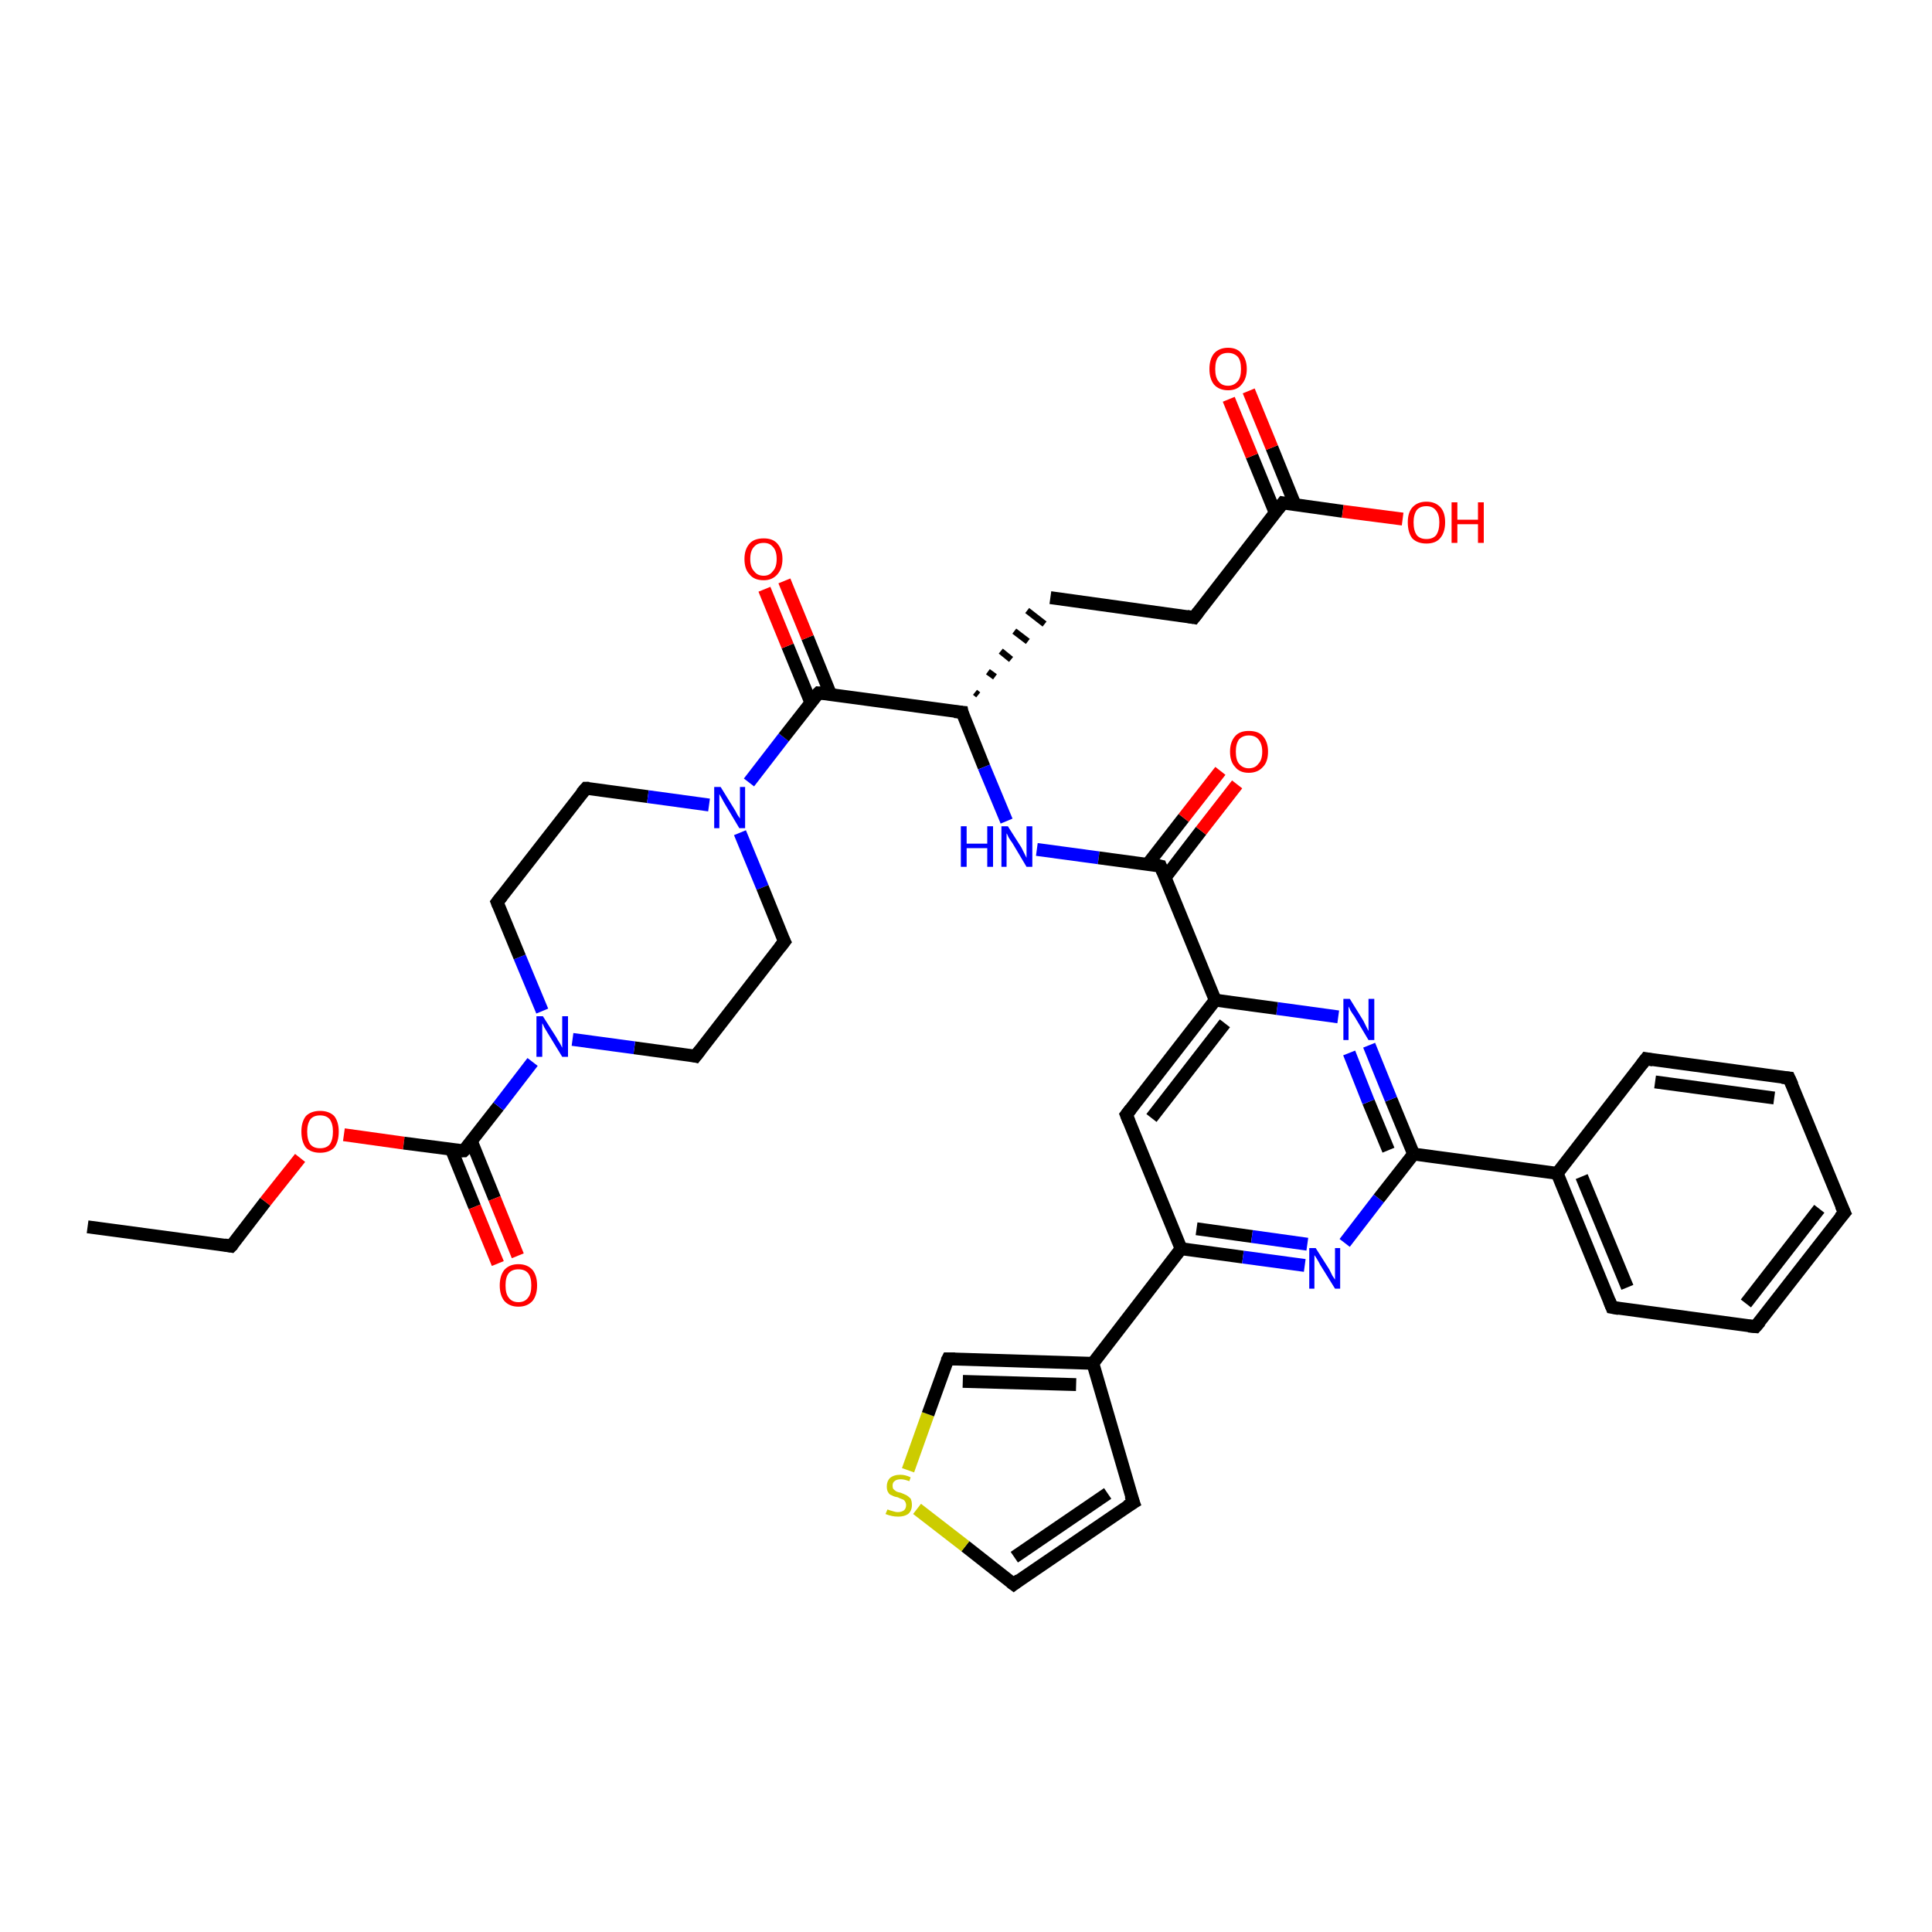 <?xml version='1.0' encoding='iso-8859-1'?>
<svg version='1.1' baseProfile='full'
              xmlns='http://www.w3.org/2000/svg'
                      xmlns:rdkit='http://www.rdkit.org/xml'
                      xmlns:xlink='http://www.w3.org/1999/xlink'
                  xml:space='preserve'
width='300px' height='300px' viewBox='0 0 300 300'>
<!-- END OF HEADER -->
<rect style='opacity:1.0;fill:#FFFFFF;stroke:none' width='300.0' height='300.0' x='0.0' y='0.0'> </rect>
<path class='bond-0 atom-0 atom-1' d='M 13.6,190.5 L 35.9,193.5' style='fill:none;fill-rule:evenodd;stroke:#000000;stroke-width:2.0px;stroke-linecap:butt;stroke-linejoin:miter;stroke-opacity:1' />
<path class='bond-1 atom-1 atom-2' d='M 35.9,193.5 L 41.2,186.6' style='fill:none;fill-rule:evenodd;stroke:#000000;stroke-width:2.0px;stroke-linecap:butt;stroke-linejoin:miter;stroke-opacity:1' />
<path class='bond-1 atom-1 atom-2' d='M 41.2,186.6 L 46.6,179.8' style='fill:none;fill-rule:evenodd;stroke:#FF0000;stroke-width:2.0px;stroke-linecap:butt;stroke-linejoin:miter;stroke-opacity:1' />
<path class='bond-2 atom-2 atom-3' d='M 53.4,176.2 L 62.7,177.5' style='fill:none;fill-rule:evenodd;stroke:#FF0000;stroke-width:2.0px;stroke-linecap:butt;stroke-linejoin:miter;stroke-opacity:1' />
<path class='bond-2 atom-2 atom-3' d='M 62.7,177.5 L 72.0,178.7' style='fill:none;fill-rule:evenodd;stroke:#000000;stroke-width:2.0px;stroke-linecap:butt;stroke-linejoin:miter;stroke-opacity:1' />
<path class='bond-3 atom-3 atom-4' d='M 70.1,178.5 L 73.7,187.4' style='fill:none;fill-rule:evenodd;stroke:#000000;stroke-width:2.0px;stroke-linecap:butt;stroke-linejoin:miter;stroke-opacity:1' />
<path class='bond-3 atom-3 atom-4' d='M 73.7,187.4 L 77.3,196.2' style='fill:none;fill-rule:evenodd;stroke:#FF0000;stroke-width:2.0px;stroke-linecap:butt;stroke-linejoin:miter;stroke-opacity:1' />
<path class='bond-3 atom-3 atom-4' d='M 73.2,177.2 L 76.8,186.1' style='fill:none;fill-rule:evenodd;stroke:#000000;stroke-width:2.0px;stroke-linecap:butt;stroke-linejoin:miter;stroke-opacity:1' />
<path class='bond-3 atom-3 atom-4' d='M 76.8,186.1 L 80.4,195.0' style='fill:none;fill-rule:evenodd;stroke:#FF0000;stroke-width:2.0px;stroke-linecap:butt;stroke-linejoin:miter;stroke-opacity:1' />
<path class='bond-4 atom-3 atom-5' d='M 72.0,178.7 L 77.4,171.8' style='fill:none;fill-rule:evenodd;stroke:#000000;stroke-width:2.0px;stroke-linecap:butt;stroke-linejoin:miter;stroke-opacity:1' />
<path class='bond-4 atom-3 atom-5' d='M 77.4,171.8 L 82.7,164.9' style='fill:none;fill-rule:evenodd;stroke:#0000FF;stroke-width:2.0px;stroke-linecap:butt;stroke-linejoin:miter;stroke-opacity:1' />
<path class='bond-5 atom-5 atom-6' d='M 84.2,157.0 L 80.7,148.6' style='fill:none;fill-rule:evenodd;stroke:#0000FF;stroke-width:2.0px;stroke-linecap:butt;stroke-linejoin:miter;stroke-opacity:1' />
<path class='bond-5 atom-5 atom-6' d='M 80.7,148.6 L 77.2,140.1' style='fill:none;fill-rule:evenodd;stroke:#000000;stroke-width:2.0px;stroke-linecap:butt;stroke-linejoin:miter;stroke-opacity:1' />
<path class='bond-6 atom-6 atom-7' d='M 77.2,140.1 L 91.0,122.4' style='fill:none;fill-rule:evenodd;stroke:#000000;stroke-width:2.0px;stroke-linecap:butt;stroke-linejoin:miter;stroke-opacity:1' />
<path class='bond-7 atom-7 atom-8' d='M 91.0,122.4 L 100.6,123.7' style='fill:none;fill-rule:evenodd;stroke:#000000;stroke-width:2.0px;stroke-linecap:butt;stroke-linejoin:miter;stroke-opacity:1' />
<path class='bond-7 atom-7 atom-8' d='M 100.6,123.7 L 110.1,125.0' style='fill:none;fill-rule:evenodd;stroke:#0000FF;stroke-width:2.0px;stroke-linecap:butt;stroke-linejoin:miter;stroke-opacity:1' />
<path class='bond-8 atom-8 atom-9' d='M 114.9,129.3 L 118.4,137.8' style='fill:none;fill-rule:evenodd;stroke:#0000FF;stroke-width:2.0px;stroke-linecap:butt;stroke-linejoin:miter;stroke-opacity:1' />
<path class='bond-8 atom-8 atom-9' d='M 118.4,137.8 L 121.8,146.2' style='fill:none;fill-rule:evenodd;stroke:#000000;stroke-width:2.0px;stroke-linecap:butt;stroke-linejoin:miter;stroke-opacity:1' />
<path class='bond-9 atom-9 atom-10' d='M 121.8,146.2 L 108.0,164.0' style='fill:none;fill-rule:evenodd;stroke:#000000;stroke-width:2.0px;stroke-linecap:butt;stroke-linejoin:miter;stroke-opacity:1' />
<path class='bond-10 atom-8 atom-11' d='M 116.3,121.5 L 121.7,114.5' style='fill:none;fill-rule:evenodd;stroke:#0000FF;stroke-width:2.0px;stroke-linecap:butt;stroke-linejoin:miter;stroke-opacity:1' />
<path class='bond-10 atom-8 atom-11' d='M 121.7,114.5 L 127.1,107.6' style='fill:none;fill-rule:evenodd;stroke:#000000;stroke-width:2.0px;stroke-linecap:butt;stroke-linejoin:miter;stroke-opacity:1' />
<path class='bond-11 atom-11 atom-12' d='M 129.0,107.9 L 125.4,99.0' style='fill:none;fill-rule:evenodd;stroke:#000000;stroke-width:2.0px;stroke-linecap:butt;stroke-linejoin:miter;stroke-opacity:1' />
<path class='bond-11 atom-11 atom-12' d='M 125.4,99.0 L 121.8,90.2' style='fill:none;fill-rule:evenodd;stroke:#FF0000;stroke-width:2.0px;stroke-linecap:butt;stroke-linejoin:miter;stroke-opacity:1' />
<path class='bond-11 atom-11 atom-12' d='M 125.9,109.1 L 122.3,100.3' style='fill:none;fill-rule:evenodd;stroke:#000000;stroke-width:2.0px;stroke-linecap:butt;stroke-linejoin:miter;stroke-opacity:1' />
<path class='bond-11 atom-11 atom-12' d='M 122.3,100.3 L 118.7,91.5' style='fill:none;fill-rule:evenodd;stroke:#FF0000;stroke-width:2.0px;stroke-linecap:butt;stroke-linejoin:miter;stroke-opacity:1' />
<path class='bond-12 atom-11 atom-13' d='M 127.1,107.6 L 149.4,110.6' style='fill:none;fill-rule:evenodd;stroke:#000000;stroke-width:2.0px;stroke-linecap:butt;stroke-linejoin:miter;stroke-opacity:1' />
<path class='bond-13 atom-13 atom-14' d='M 151.9,107.9 L 151.4,107.5' style='fill:none;fill-rule:evenodd;stroke:#000000;stroke-width:1.0px;stroke-linecap:butt;stroke-linejoin:miter;stroke-opacity:1' />
<path class='bond-13 atom-13 atom-14' d='M 154.5,105.1 L 153.4,104.3' style='fill:none;fill-rule:evenodd;stroke:#000000;stroke-width:1.0px;stroke-linecap:butt;stroke-linejoin:miter;stroke-opacity:1' />
<path class='bond-13 atom-13 atom-14' d='M 157.0,102.4 L 155.4,101.1' style='fill:none;fill-rule:evenodd;stroke:#000000;stroke-width:1.0px;stroke-linecap:butt;stroke-linejoin:miter;stroke-opacity:1' />
<path class='bond-13 atom-13 atom-14' d='M 159.6,99.6 L 157.5,98.0' style='fill:none;fill-rule:evenodd;stroke:#000000;stroke-width:1.0px;stroke-linecap:butt;stroke-linejoin:miter;stroke-opacity:1' />
<path class='bond-13 atom-13 atom-14' d='M 162.2,96.9 L 159.5,94.8' style='fill:none;fill-rule:evenodd;stroke:#000000;stroke-width:1.0px;stroke-linecap:butt;stroke-linejoin:miter;stroke-opacity:1' />
<path class='bond-14 atom-14 atom-15' d='M 163.1,92.8 L 185.4,95.9' style='fill:none;fill-rule:evenodd;stroke:#000000;stroke-width:2.0px;stroke-linecap:butt;stroke-linejoin:miter;stroke-opacity:1' />
<path class='bond-15 atom-15 atom-16' d='M 185.4,95.9 L 199.2,78.1' style='fill:none;fill-rule:evenodd;stroke:#000000;stroke-width:2.0px;stroke-linecap:butt;stroke-linejoin:miter;stroke-opacity:1' />
<path class='bond-16 atom-16 atom-17' d='M 199.2,78.1 L 208.5,79.4' style='fill:none;fill-rule:evenodd;stroke:#000000;stroke-width:2.0px;stroke-linecap:butt;stroke-linejoin:miter;stroke-opacity:1' />
<path class='bond-16 atom-16 atom-17' d='M 208.5,79.4 L 217.8,80.6' style='fill:none;fill-rule:evenodd;stroke:#FF0000;stroke-width:2.0px;stroke-linecap:butt;stroke-linejoin:miter;stroke-opacity:1' />
<path class='bond-17 atom-16 atom-18' d='M 201.1,78.4 L 197.5,69.5' style='fill:none;fill-rule:evenodd;stroke:#000000;stroke-width:2.0px;stroke-linecap:butt;stroke-linejoin:miter;stroke-opacity:1' />
<path class='bond-17 atom-16 atom-18' d='M 197.5,69.5 L 193.9,60.7' style='fill:none;fill-rule:evenodd;stroke:#FF0000;stroke-width:2.0px;stroke-linecap:butt;stroke-linejoin:miter;stroke-opacity:1' />
<path class='bond-17 atom-16 atom-18' d='M 198.0,79.6 L 194.4,70.8' style='fill:none;fill-rule:evenodd;stroke:#000000;stroke-width:2.0px;stroke-linecap:butt;stroke-linejoin:miter;stroke-opacity:1' />
<path class='bond-17 atom-16 atom-18' d='M 194.4,70.8 L 190.8,62.0' style='fill:none;fill-rule:evenodd;stroke:#FF0000;stroke-width:2.0px;stroke-linecap:butt;stroke-linejoin:miter;stroke-opacity:1' />
<path class='bond-18 atom-13 atom-19' d='M 149.4,110.6 L 152.8,119.1' style='fill:none;fill-rule:evenodd;stroke:#000000;stroke-width:2.0px;stroke-linecap:butt;stroke-linejoin:miter;stroke-opacity:1' />
<path class='bond-18 atom-13 atom-19' d='M 152.8,119.1 L 156.3,127.5' style='fill:none;fill-rule:evenodd;stroke:#0000FF;stroke-width:2.0px;stroke-linecap:butt;stroke-linejoin:miter;stroke-opacity:1' />
<path class='bond-19 atom-19 atom-20' d='M 161.0,131.9 L 170.6,133.2' style='fill:none;fill-rule:evenodd;stroke:#0000FF;stroke-width:2.0px;stroke-linecap:butt;stroke-linejoin:miter;stroke-opacity:1' />
<path class='bond-19 atom-19 atom-20' d='M 170.6,133.2 L 180.2,134.5' style='fill:none;fill-rule:evenodd;stroke:#000000;stroke-width:2.0px;stroke-linecap:butt;stroke-linejoin:miter;stroke-opacity:1' />
<path class='bond-20 atom-20 atom-21' d='M 180.9,136.3 L 186.5,129.0' style='fill:none;fill-rule:evenodd;stroke:#000000;stroke-width:2.0px;stroke-linecap:butt;stroke-linejoin:miter;stroke-opacity:1' />
<path class='bond-20 atom-20 atom-21' d='M 186.5,129.0 L 192.1,121.8' style='fill:none;fill-rule:evenodd;stroke:#FF0000;stroke-width:2.0px;stroke-linecap:butt;stroke-linejoin:miter;stroke-opacity:1' />
<path class='bond-20 atom-20 atom-21' d='M 178.2,134.2 L 183.8,127.0' style='fill:none;fill-rule:evenodd;stroke:#000000;stroke-width:2.0px;stroke-linecap:butt;stroke-linejoin:miter;stroke-opacity:1' />
<path class='bond-20 atom-20 atom-21' d='M 183.8,127.0 L 189.5,119.7' style='fill:none;fill-rule:evenodd;stroke:#FF0000;stroke-width:2.0px;stroke-linecap:butt;stroke-linejoin:miter;stroke-opacity:1' />
<path class='bond-21 atom-20 atom-22' d='M 180.2,134.5 L 188.7,155.3' style='fill:none;fill-rule:evenodd;stroke:#000000;stroke-width:2.0px;stroke-linecap:butt;stroke-linejoin:miter;stroke-opacity:1' />
<path class='bond-22 atom-22 atom-23' d='M 188.7,155.3 L 174.9,173.1' style='fill:none;fill-rule:evenodd;stroke:#000000;stroke-width:2.0px;stroke-linecap:butt;stroke-linejoin:miter;stroke-opacity:1' />
<path class='bond-22 atom-22 atom-23' d='M 190.2,158.9 L 178.8,173.6' style='fill:none;fill-rule:evenodd;stroke:#000000;stroke-width:2.0px;stroke-linecap:butt;stroke-linejoin:miter;stroke-opacity:1' />
<path class='bond-23 atom-23 atom-24' d='M 174.9,173.1 L 183.4,193.9' style='fill:none;fill-rule:evenodd;stroke:#000000;stroke-width:2.0px;stroke-linecap:butt;stroke-linejoin:miter;stroke-opacity:1' />
<path class='bond-24 atom-24 atom-25' d='M 183.4,193.9 L 193.0,195.2' style='fill:none;fill-rule:evenodd;stroke:#000000;stroke-width:2.0px;stroke-linecap:butt;stroke-linejoin:miter;stroke-opacity:1' />
<path class='bond-24 atom-24 atom-25' d='M 193.0,195.2 L 202.6,196.5' style='fill:none;fill-rule:evenodd;stroke:#0000FF;stroke-width:2.0px;stroke-linecap:butt;stroke-linejoin:miter;stroke-opacity:1' />
<path class='bond-24 atom-24 atom-25' d='M 185.8,190.8 L 194.4,192.0' style='fill:none;fill-rule:evenodd;stroke:#000000;stroke-width:2.0px;stroke-linecap:butt;stroke-linejoin:miter;stroke-opacity:1' />
<path class='bond-24 atom-24 atom-25' d='M 194.4,192.0 L 203.0,193.2' style='fill:none;fill-rule:evenodd;stroke:#0000FF;stroke-width:2.0px;stroke-linecap:butt;stroke-linejoin:miter;stroke-opacity:1' />
<path class='bond-25 atom-25 atom-26' d='M 208.8,193.0 L 214.1,186.1' style='fill:none;fill-rule:evenodd;stroke:#0000FF;stroke-width:2.0px;stroke-linecap:butt;stroke-linejoin:miter;stroke-opacity:1' />
<path class='bond-25 atom-25 atom-26' d='M 214.1,186.1 L 219.5,179.2' style='fill:none;fill-rule:evenodd;stroke:#000000;stroke-width:2.0px;stroke-linecap:butt;stroke-linejoin:miter;stroke-opacity:1' />
<path class='bond-26 atom-26 atom-27' d='M 219.5,179.2 L 216.0,170.7' style='fill:none;fill-rule:evenodd;stroke:#000000;stroke-width:2.0px;stroke-linecap:butt;stroke-linejoin:miter;stroke-opacity:1' />
<path class='bond-26 atom-26 atom-27' d='M 216.0,170.7 L 212.6,162.3' style='fill:none;fill-rule:evenodd;stroke:#0000FF;stroke-width:2.0px;stroke-linecap:butt;stroke-linejoin:miter;stroke-opacity:1' />
<path class='bond-26 atom-26 atom-27' d='M 215.6,178.6 L 212.5,171.1' style='fill:none;fill-rule:evenodd;stroke:#000000;stroke-width:2.0px;stroke-linecap:butt;stroke-linejoin:miter;stroke-opacity:1' />
<path class='bond-26 atom-26 atom-27' d='M 212.5,171.1 L 209.5,163.5' style='fill:none;fill-rule:evenodd;stroke:#0000FF;stroke-width:2.0px;stroke-linecap:butt;stroke-linejoin:miter;stroke-opacity:1' />
<path class='bond-27 atom-26 atom-28' d='M 219.5,179.2 L 241.8,182.2' style='fill:none;fill-rule:evenodd;stroke:#000000;stroke-width:2.0px;stroke-linecap:butt;stroke-linejoin:miter;stroke-opacity:1' />
<path class='bond-28 atom-28 atom-29' d='M 241.8,182.2 L 250.3,203.0' style='fill:none;fill-rule:evenodd;stroke:#000000;stroke-width:2.0px;stroke-linecap:butt;stroke-linejoin:miter;stroke-opacity:1' />
<path class='bond-28 atom-28 atom-29' d='M 245.6,182.7 L 252.7,199.9' style='fill:none;fill-rule:evenodd;stroke:#000000;stroke-width:2.0px;stroke-linecap:butt;stroke-linejoin:miter;stroke-opacity:1' />
<path class='bond-29 atom-29 atom-30' d='M 250.3,203.0 L 272.6,206.0' style='fill:none;fill-rule:evenodd;stroke:#000000;stroke-width:2.0px;stroke-linecap:butt;stroke-linejoin:miter;stroke-opacity:1' />
<path class='bond-30 atom-30 atom-31' d='M 272.6,206.0 L 286.4,188.3' style='fill:none;fill-rule:evenodd;stroke:#000000;stroke-width:2.0px;stroke-linecap:butt;stroke-linejoin:miter;stroke-opacity:1' />
<path class='bond-30 atom-30 atom-31' d='M 271.1,202.4 L 282.5,187.7' style='fill:none;fill-rule:evenodd;stroke:#000000;stroke-width:2.0px;stroke-linecap:butt;stroke-linejoin:miter;stroke-opacity:1' />
<path class='bond-31 atom-31 atom-32' d='M 286.4,188.3 L 277.8,167.4' style='fill:none;fill-rule:evenodd;stroke:#000000;stroke-width:2.0px;stroke-linecap:butt;stroke-linejoin:miter;stroke-opacity:1' />
<path class='bond-32 atom-32 atom-33' d='M 277.8,167.4 L 255.6,164.4' style='fill:none;fill-rule:evenodd;stroke:#000000;stroke-width:2.0px;stroke-linecap:butt;stroke-linejoin:miter;stroke-opacity:1' />
<path class='bond-32 atom-32 atom-33' d='M 275.5,170.5 L 257.0,168.0' style='fill:none;fill-rule:evenodd;stroke:#000000;stroke-width:2.0px;stroke-linecap:butt;stroke-linejoin:miter;stroke-opacity:1' />
<path class='bond-33 atom-24 atom-34' d='M 183.4,193.9 L 169.7,211.7' style='fill:none;fill-rule:evenodd;stroke:#000000;stroke-width:2.0px;stroke-linecap:butt;stroke-linejoin:miter;stroke-opacity:1' />
<path class='bond-34 atom-34 atom-35' d='M 169.7,211.7 L 176.0,233.3' style='fill:none;fill-rule:evenodd;stroke:#000000;stroke-width:2.0px;stroke-linecap:butt;stroke-linejoin:miter;stroke-opacity:1' />
<path class='bond-35 atom-35 atom-36' d='M 176.0,233.3 L 157.4,246.0' style='fill:none;fill-rule:evenodd;stroke:#000000;stroke-width:2.0px;stroke-linecap:butt;stroke-linejoin:miter;stroke-opacity:1' />
<path class='bond-35 atom-35 atom-36' d='M 172.0,231.9 L 157.5,241.8' style='fill:none;fill-rule:evenodd;stroke:#000000;stroke-width:2.0px;stroke-linecap:butt;stroke-linejoin:miter;stroke-opacity:1' />
<path class='bond-36 atom-36 atom-37' d='M 157.4,246.0 L 149.9,240.1' style='fill:none;fill-rule:evenodd;stroke:#000000;stroke-width:2.0px;stroke-linecap:butt;stroke-linejoin:miter;stroke-opacity:1' />
<path class='bond-36 atom-36 atom-37' d='M 149.9,240.1 L 142.4,234.3' style='fill:none;fill-rule:evenodd;stroke:#CCCC00;stroke-width:2.0px;stroke-linecap:butt;stroke-linejoin:miter;stroke-opacity:1' />
<path class='bond-37 atom-37 atom-38' d='M 141.0,228.3 L 144.1,219.6' style='fill:none;fill-rule:evenodd;stroke:#CCCC00;stroke-width:2.0px;stroke-linecap:butt;stroke-linejoin:miter;stroke-opacity:1' />
<path class='bond-37 atom-37 atom-38' d='M 144.1,219.6 L 147.2,211.0' style='fill:none;fill-rule:evenodd;stroke:#000000;stroke-width:2.0px;stroke-linecap:butt;stroke-linejoin:miter;stroke-opacity:1' />
<path class='bond-38 atom-10 atom-5' d='M 108.0,164.0 L 98.5,162.7' style='fill:none;fill-rule:evenodd;stroke:#000000;stroke-width:2.0px;stroke-linecap:butt;stroke-linejoin:miter;stroke-opacity:1' />
<path class='bond-38 atom-10 atom-5' d='M 98.5,162.7 L 88.9,161.4' style='fill:none;fill-rule:evenodd;stroke:#0000FF;stroke-width:2.0px;stroke-linecap:butt;stroke-linejoin:miter;stroke-opacity:1' />
<path class='bond-39 atom-27 atom-22' d='M 207.8,157.9 L 198.3,156.6' style='fill:none;fill-rule:evenodd;stroke:#0000FF;stroke-width:2.0px;stroke-linecap:butt;stroke-linejoin:miter;stroke-opacity:1' />
<path class='bond-39 atom-27 atom-22' d='M 198.3,156.6 L 188.7,155.3' style='fill:none;fill-rule:evenodd;stroke:#000000;stroke-width:2.0px;stroke-linecap:butt;stroke-linejoin:miter;stroke-opacity:1' />
<path class='bond-40 atom-33 atom-28' d='M 255.6,164.4 L 241.8,182.2' style='fill:none;fill-rule:evenodd;stroke:#000000;stroke-width:2.0px;stroke-linecap:butt;stroke-linejoin:miter;stroke-opacity:1' />
<path class='bond-41 atom-38 atom-34' d='M 147.2,211.0 L 169.7,211.7' style='fill:none;fill-rule:evenodd;stroke:#000000;stroke-width:2.0px;stroke-linecap:butt;stroke-linejoin:miter;stroke-opacity:1' />
<path class='bond-41 atom-38 atom-34' d='M 149.5,214.5 L 167.1,215.0' style='fill:none;fill-rule:evenodd;stroke:#000000;stroke-width:2.0px;stroke-linecap:butt;stroke-linejoin:miter;stroke-opacity:1' />
<path d='M 34.8,193.3 L 35.9,193.5 L 36.2,193.2' style='fill:none;stroke:#000000;stroke-width:2.0px;stroke-linecap:butt;stroke-linejoin:miter;stroke-opacity:1;' />
<path d='M 71.5,178.7 L 72.0,178.7 L 72.3,178.4' style='fill:none;stroke:#000000;stroke-width:2.0px;stroke-linecap:butt;stroke-linejoin:miter;stroke-opacity:1;' />
<path d='M 77.4,140.6 L 77.2,140.1 L 77.9,139.2' style='fill:none;stroke:#000000;stroke-width:2.0px;stroke-linecap:butt;stroke-linejoin:miter;stroke-opacity:1;' />
<path d='M 90.3,123.2 L 91.0,122.4 L 91.5,122.4' style='fill:none;stroke:#000000;stroke-width:2.0px;stroke-linecap:butt;stroke-linejoin:miter;stroke-opacity:1;' />
<path d='M 121.6,145.8 L 121.8,146.2 L 121.1,147.1' style='fill:none;stroke:#000000;stroke-width:2.0px;stroke-linecap:butt;stroke-linejoin:miter;stroke-opacity:1;' />
<path d='M 108.7,163.1 L 108.0,164.0 L 107.6,163.9' style='fill:none;stroke:#000000;stroke-width:2.0px;stroke-linecap:butt;stroke-linejoin:miter;stroke-opacity:1;' />
<path d='M 126.8,107.9 L 127.1,107.6 L 128.2,107.7' style='fill:none;stroke:#000000;stroke-width:2.0px;stroke-linecap:butt;stroke-linejoin:miter;stroke-opacity:1;' />
<path d='M 148.2,110.5 L 149.4,110.6 L 149.5,111.1' style='fill:none;stroke:#000000;stroke-width:2.0px;stroke-linecap:butt;stroke-linejoin:miter;stroke-opacity:1;' />
<path d='M 184.3,95.7 L 185.4,95.9 L 186.1,95.0' style='fill:none;stroke:#000000;stroke-width:2.0px;stroke-linecap:butt;stroke-linejoin:miter;stroke-opacity:1;' />
<path d='M 198.5,79.0 L 199.2,78.1 L 199.7,78.2' style='fill:none;stroke:#000000;stroke-width:2.0px;stroke-linecap:butt;stroke-linejoin:miter;stroke-opacity:1;' />
<path d='M 179.7,134.4 L 180.2,134.5 L 180.6,135.5' style='fill:none;stroke:#000000;stroke-width:2.0px;stroke-linecap:butt;stroke-linejoin:miter;stroke-opacity:1;' />
<path d='M 175.6,172.2 L 174.9,173.1 L 175.3,174.1' style='fill:none;stroke:#000000;stroke-width:2.0px;stroke-linecap:butt;stroke-linejoin:miter;stroke-opacity:1;' />
<path d='M 249.9,202.0 L 250.3,203.0 L 251.4,203.2' style='fill:none;stroke:#000000;stroke-width:2.0px;stroke-linecap:butt;stroke-linejoin:miter;stroke-opacity:1;' />
<path d='M 271.5,205.9 L 272.6,206.0 L 273.3,205.2' style='fill:none;stroke:#000000;stroke-width:2.0px;stroke-linecap:butt;stroke-linejoin:miter;stroke-opacity:1;' />
<path d='M 285.7,189.1 L 286.4,188.3 L 285.9,187.2' style='fill:none;stroke:#000000;stroke-width:2.0px;stroke-linecap:butt;stroke-linejoin:miter;stroke-opacity:1;' />
<path d='M 278.3,168.5 L 277.8,167.4 L 276.7,167.3' style='fill:none;stroke:#000000;stroke-width:2.0px;stroke-linecap:butt;stroke-linejoin:miter;stroke-opacity:1;' />
<path d='M 256.7,164.6 L 255.6,164.4 L 254.9,165.3' style='fill:none;stroke:#000000;stroke-width:2.0px;stroke-linecap:butt;stroke-linejoin:miter;stroke-opacity:1;' />
<path d='M 175.6,232.2 L 176.0,233.3 L 175.0,233.9' style='fill:none;stroke:#000000;stroke-width:2.0px;stroke-linecap:butt;stroke-linejoin:miter;stroke-opacity:1;' />
<path d='M 158.3,245.3 L 157.4,246.0 L 157.0,245.7' style='fill:none;stroke:#000000;stroke-width:2.0px;stroke-linecap:butt;stroke-linejoin:miter;stroke-opacity:1;' />
<path d='M 147.0,211.4 L 147.2,211.0 L 148.3,211.0' style='fill:none;stroke:#000000;stroke-width:2.0px;stroke-linecap:butt;stroke-linejoin:miter;stroke-opacity:1;' />
<path class='atom-2' d='M 46.8 175.7
Q 46.8 174.2, 47.5 173.3
Q 48.3 172.5, 49.7 172.5
Q 51.1 172.5, 51.9 173.3
Q 52.6 174.2, 52.6 175.7
Q 52.6 177.3, 51.9 178.2
Q 51.1 179.0, 49.7 179.0
Q 48.3 179.0, 47.5 178.2
Q 46.8 177.3, 46.8 175.7
M 49.7 178.3
Q 50.7 178.3, 51.2 177.7
Q 51.7 177.0, 51.7 175.7
Q 51.7 174.5, 51.2 173.8
Q 50.7 173.2, 49.7 173.2
Q 48.7 173.2, 48.2 173.8
Q 47.7 174.5, 47.7 175.7
Q 47.7 177.0, 48.2 177.7
Q 48.7 178.3, 49.7 178.3
' fill='#FF0000'/>
<path class='atom-4' d='M 77.6 199.6
Q 77.6 198.1, 78.3 197.2
Q 79.1 196.3, 80.5 196.3
Q 81.9 196.3, 82.7 197.2
Q 83.4 198.1, 83.4 199.6
Q 83.4 201.1, 82.7 202.0
Q 81.9 202.9, 80.5 202.9
Q 79.1 202.9, 78.3 202.0
Q 77.6 201.1, 77.6 199.6
M 80.5 202.2
Q 81.5 202.2, 82.0 201.5
Q 82.5 200.9, 82.5 199.6
Q 82.5 198.3, 82.0 197.7
Q 81.5 197.1, 80.5 197.1
Q 79.5 197.1, 79.0 197.7
Q 78.5 198.3, 78.5 199.6
Q 78.5 200.9, 79.0 201.5
Q 79.5 202.2, 80.5 202.2
' fill='#FF0000'/>
<path class='atom-5' d='M 84.3 157.8
L 86.4 161.1
Q 86.6 161.5, 87.0 162.1
Q 87.3 162.7, 87.3 162.7
L 87.3 157.8
L 88.2 157.8
L 88.2 164.1
L 87.3 164.1
L 85.1 160.5
Q 84.8 160.0, 84.5 159.5
Q 84.3 159.0, 84.2 158.9
L 84.2 164.1
L 83.3 164.1
L 83.3 157.8
L 84.3 157.8
' fill='#0000FF'/>
<path class='atom-8' d='M 111.9 122.2
L 114.0 125.6
Q 114.2 125.9, 114.5 126.5
Q 114.9 127.1, 114.9 127.1
L 114.9 122.2
L 115.7 122.2
L 115.7 128.6
L 114.8 128.6
L 112.6 124.9
Q 112.3 124.4, 112.1 124.0
Q 111.8 123.5, 111.7 123.3
L 111.7 128.6
L 110.9 128.6
L 110.9 122.2
L 111.9 122.2
' fill='#0000FF'/>
<path class='atom-12' d='M 115.6 86.8
Q 115.6 85.3, 116.4 84.4
Q 117.1 83.6, 118.6 83.6
Q 120.0 83.6, 120.7 84.4
Q 121.5 85.3, 121.5 86.8
Q 121.5 88.3, 120.7 89.2
Q 119.9 90.1, 118.6 90.1
Q 117.1 90.1, 116.4 89.2
Q 115.6 88.4, 115.6 86.8
M 118.6 89.4
Q 119.5 89.4, 120.0 88.7
Q 120.6 88.1, 120.6 86.8
Q 120.6 85.5, 120.0 84.9
Q 119.5 84.3, 118.6 84.3
Q 117.6 84.3, 117.1 84.9
Q 116.5 85.5, 116.5 86.8
Q 116.5 88.1, 117.1 88.7
Q 117.6 89.4, 118.6 89.4
' fill='#FF0000'/>
<path class='atom-17' d='M 218.6 81.1
Q 218.6 79.6, 219.3 78.8
Q 220.1 77.9, 221.5 77.9
Q 222.9 77.9, 223.7 78.8
Q 224.4 79.6, 224.4 81.1
Q 224.4 82.7, 223.6 83.6
Q 222.9 84.4, 221.5 84.4
Q 220.1 84.4, 219.3 83.6
Q 218.6 82.7, 218.6 81.1
M 221.5 83.7
Q 222.5 83.7, 223.0 83.1
Q 223.5 82.4, 223.5 81.1
Q 223.5 79.9, 223.0 79.3
Q 222.5 78.6, 221.5 78.6
Q 220.5 78.6, 220.0 79.2
Q 219.5 79.9, 219.5 81.1
Q 219.5 82.4, 220.0 83.1
Q 220.5 83.7, 221.5 83.7
' fill='#FF0000'/>
<path class='atom-17' d='M 225.4 78.0
L 226.3 78.0
L 226.3 80.7
L 229.5 80.7
L 229.5 78.0
L 230.4 78.0
L 230.4 84.3
L 229.5 84.3
L 229.5 81.4
L 226.3 81.4
L 226.3 84.3
L 225.4 84.3
L 225.4 78.0
' fill='#FF0000'/>
<path class='atom-18' d='M 187.8 57.3
Q 187.8 55.8, 188.5 54.9
Q 189.3 54.0, 190.7 54.0
Q 192.1 54.0, 192.8 54.9
Q 193.6 55.8, 193.6 57.3
Q 193.6 58.8, 192.8 59.7
Q 192.1 60.6, 190.7 60.6
Q 189.3 60.6, 188.5 59.7
Q 187.8 58.8, 187.8 57.3
M 190.7 59.9
Q 191.6 59.9, 192.2 59.2
Q 192.7 58.6, 192.7 57.3
Q 192.7 56.0, 192.2 55.4
Q 191.6 54.8, 190.7 54.8
Q 189.7 54.8, 189.2 55.4
Q 188.7 56.0, 188.7 57.3
Q 188.7 58.6, 189.2 59.2
Q 189.7 59.9, 190.7 59.9
' fill='#FF0000'/>
<path class='atom-19' d='M 149.2 128.3
L 150.1 128.3
L 150.1 131.0
L 153.3 131.0
L 153.3 128.3
L 154.2 128.3
L 154.2 134.6
L 153.3 134.6
L 153.3 131.7
L 150.1 131.7
L 150.1 134.6
L 149.2 134.6
L 149.2 128.3
' fill='#0000FF'/>
<path class='atom-19' d='M 156.5 128.3
L 158.6 131.6
Q 158.8 132.0, 159.1 132.6
Q 159.4 133.2, 159.4 133.2
L 159.4 128.3
L 160.3 128.3
L 160.3 134.6
L 159.4 134.6
L 157.2 130.9
Q 156.9 130.5, 156.6 130.0
Q 156.4 129.5, 156.3 129.4
L 156.3 134.6
L 155.5 134.6
L 155.5 128.3
L 156.5 128.3
' fill='#0000FF'/>
<path class='atom-21' d='M 191.0 116.7
Q 191.0 115.2, 191.8 114.3
Q 192.5 113.5, 193.9 113.5
Q 195.4 113.5, 196.1 114.3
Q 196.9 115.2, 196.9 116.7
Q 196.9 118.3, 196.1 119.1
Q 195.3 120.0, 193.9 120.0
Q 192.5 120.0, 191.8 119.1
Q 191.0 118.3, 191.0 116.7
M 193.9 119.3
Q 194.9 119.3, 195.4 118.6
Q 196.0 118.0, 196.0 116.7
Q 196.0 115.5, 195.4 114.8
Q 194.9 114.2, 193.9 114.2
Q 193.0 114.2, 192.4 114.8
Q 191.9 115.5, 191.9 116.7
Q 191.9 118.0, 192.4 118.6
Q 193.0 119.3, 193.9 119.3
' fill='#FF0000'/>
<path class='atom-25' d='M 204.3 193.8
L 206.4 197.1
Q 206.6 197.5, 206.9 198.1
Q 207.3 198.7, 207.3 198.7
L 207.3 193.8
L 208.1 193.8
L 208.1 200.1
L 207.3 200.1
L 205.0 196.4
Q 204.8 196.0, 204.5 195.5
Q 204.2 195.0, 204.1 194.9
L 204.1 200.1
L 203.3 200.1
L 203.3 193.8
L 204.3 193.8
' fill='#0000FF'/>
<path class='atom-27' d='M 209.6 155.1
L 211.7 158.5
Q 211.9 158.9, 212.2 159.5
Q 212.5 160.1, 212.5 160.1
L 212.5 155.1
L 213.4 155.1
L 213.4 161.5
L 212.5 161.5
L 210.3 157.8
Q 210.0 157.4, 209.7 156.9
Q 209.5 156.4, 209.4 156.3
L 209.4 161.5
L 208.6 161.5
L 208.6 155.1
L 209.6 155.1
' fill='#0000FF'/>
<path class='atom-37' d='M 137.8 234.4
Q 137.9 234.4, 138.1 234.5
Q 138.4 234.6, 138.8 234.7
Q 139.1 234.8, 139.4 234.8
Q 140.0 234.8, 140.4 234.5
Q 140.7 234.2, 140.7 233.7
Q 140.7 233.4, 140.5 233.1
Q 140.4 232.9, 140.1 232.8
Q 139.8 232.7, 139.4 232.5
Q 138.8 232.4, 138.5 232.2
Q 138.1 232.1, 137.9 231.7
Q 137.7 231.4, 137.7 230.8
Q 137.7 230.0, 138.2 229.5
Q 138.8 229.0, 139.8 229.0
Q 140.6 229.0, 141.4 229.4
L 141.2 230.0
Q 140.4 229.7, 139.9 229.7
Q 139.2 229.7, 138.9 230.0
Q 138.6 230.2, 138.6 230.7
Q 138.6 231.0, 138.7 231.2
Q 138.9 231.4, 139.2 231.6
Q 139.4 231.7, 139.9 231.8
Q 140.4 232.0, 140.8 232.2
Q 141.1 232.4, 141.4 232.7
Q 141.6 233.1, 141.6 233.7
Q 141.6 234.6, 141.0 235.1
Q 140.4 235.5, 139.5 235.5
Q 138.9 235.5, 138.5 235.4
Q 138.0 235.3, 137.5 235.1
L 137.8 234.4
' fill='#CCCC00'/>
</svg>
